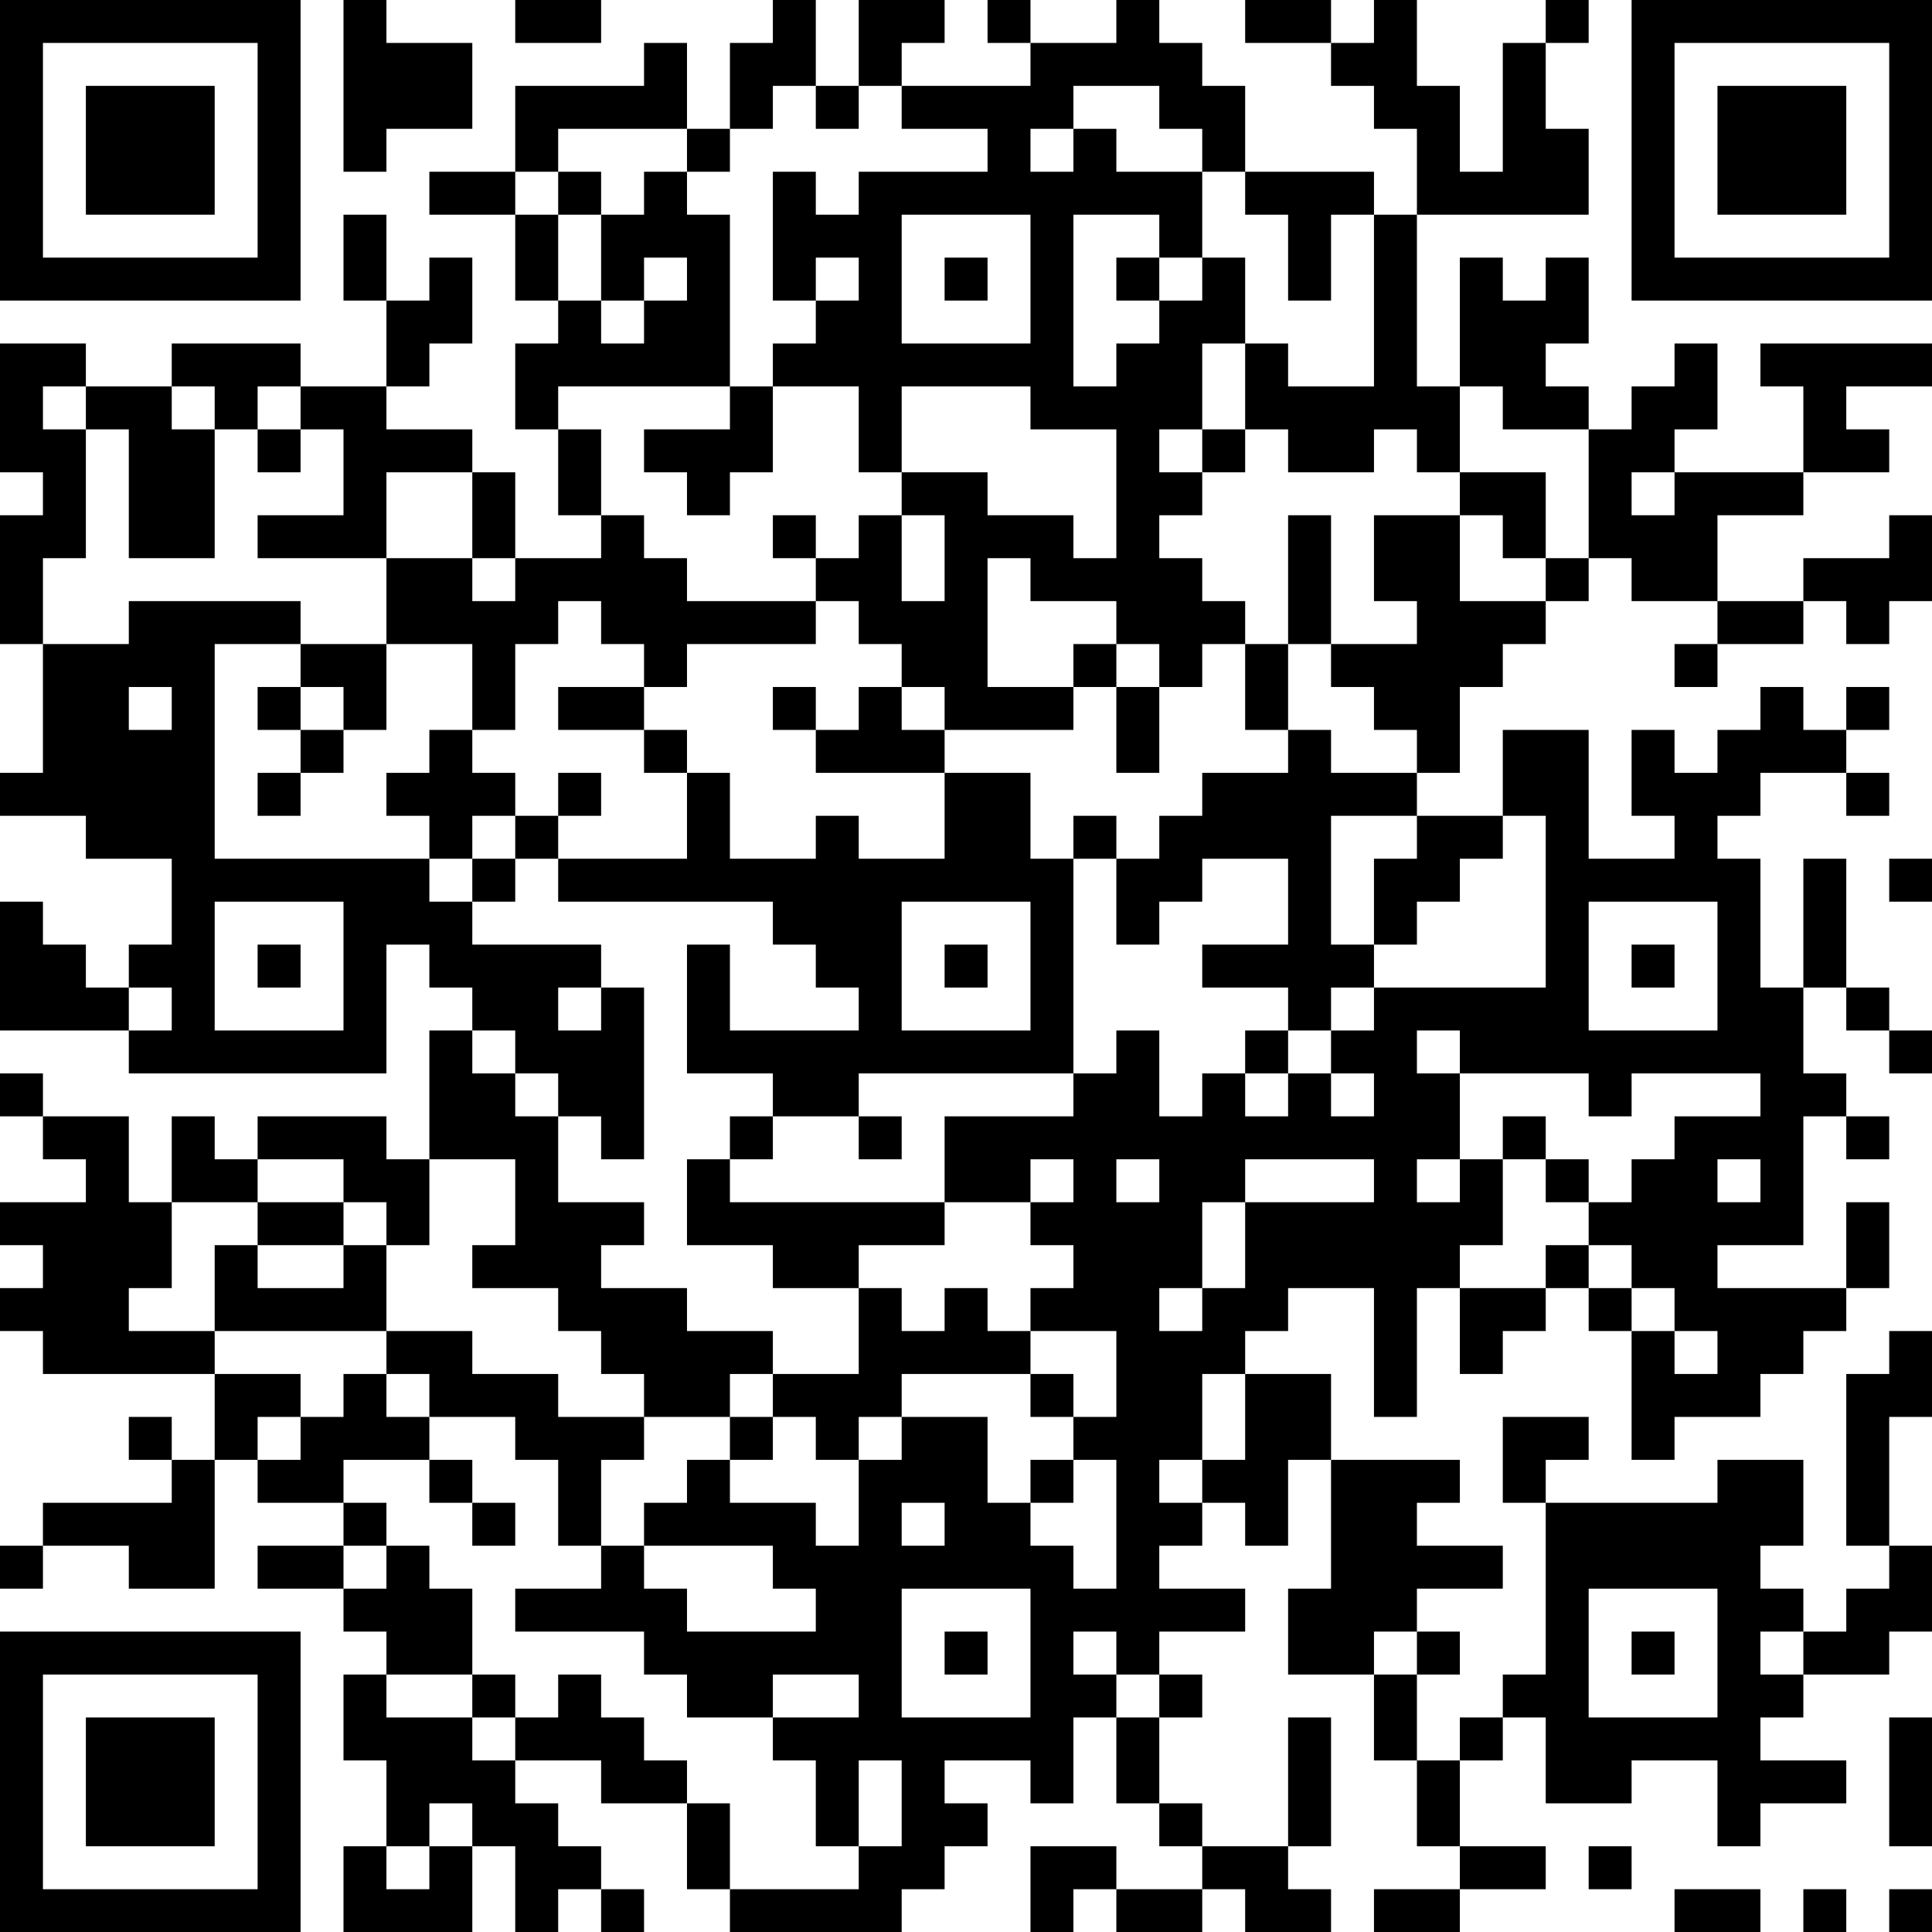 <?xml version="1.0" encoding="UTF-8"?>
<svg xmlns="http://www.w3.org/2000/svg" version="1.1" width="250" height="250" viewBox="0 0 250 250"><rect x="0" y="0" width="250" height="250" fill="#ffffff"/><g transform="scale(5.556)"><g transform="translate(0,0)"><path fill-rule="evenodd" d="M8 0L8 4L9 4L9 3L11 3L11 1L9 1L9 0ZM12 0L12 1L14 1L14 0ZM18 0L18 1L17 1L17 3L16 3L16 1L15 1L15 2L12 2L12 4L10 4L10 5L12 5L12 7L13 7L13 8L12 8L12 10L13 10L13 12L14 12L14 13L12 13L12 11L11 11L11 10L9 10L9 9L10 9L10 8L11 8L11 6L10 6L10 7L9 7L9 5L8 5L8 7L9 7L9 9L7 9L7 8L4 8L4 9L2 9L2 8L0 8L0 11L1 11L1 12L0 12L0 15L1 15L1 18L0 18L0 19L2 19L2 20L4 20L4 22L3 22L3 23L2 23L2 22L1 22L1 21L0 21L0 24L3 24L3 25L9 25L9 22L10 22L10 23L11 23L11 24L10 24L10 27L9 27L9 26L6 26L6 27L5 27L5 26L4 26L4 28L3 28L3 26L1 26L1 25L0 25L0 26L1 26L1 27L2 27L2 28L0 28L0 29L1 29L1 30L0 30L0 31L1 31L1 32L5 32L5 34L4 34L4 33L3 33L3 34L4 34L4 35L1 35L1 36L0 36L0 37L1 37L1 36L3 36L3 37L5 37L5 34L6 34L6 35L8 35L8 36L6 36L6 37L8 37L8 38L9 38L9 39L8 39L8 41L9 41L9 43L8 43L8 45L11 45L11 43L12 43L12 45L13 45L13 44L14 44L14 45L15 45L15 44L14 44L14 43L13 43L13 42L12 42L12 41L14 41L14 42L16 42L16 44L17 44L17 45L21 45L21 44L22 44L22 43L23 43L23 42L22 42L22 41L24 41L24 42L25 42L25 40L26 40L26 42L27 42L27 43L28 43L28 44L26 44L26 43L24 43L24 45L25 45L25 44L26 44L26 45L28 45L28 44L29 44L29 45L31 45L31 44L30 44L30 43L31 43L31 40L30 40L30 43L28 43L28 42L27 42L27 40L28 40L28 39L27 39L27 38L29 38L29 37L27 37L27 36L28 36L28 35L29 35L29 36L30 36L30 34L31 34L31 37L30 37L30 39L32 39L32 41L33 41L33 43L34 43L34 44L32 44L32 45L34 45L34 44L36 44L36 43L34 43L34 41L35 41L35 40L36 40L36 42L38 42L38 41L40 41L40 43L41 43L41 42L43 42L43 41L41 41L41 40L42 40L42 39L44 39L44 38L45 38L45 36L44 36L44 33L45 33L45 31L44 31L44 32L43 32L43 36L44 36L44 37L43 37L43 38L42 38L42 37L41 37L41 36L42 36L42 34L40 34L40 35L36 35L36 34L37 34L37 33L35 33L35 35L36 35L36 39L35 39L35 40L34 40L34 41L33 41L33 39L34 39L34 38L33 38L33 37L35 37L35 36L33 36L33 35L34 35L34 34L31 34L31 32L29 32L29 31L30 31L30 30L32 30L32 33L33 33L33 30L34 30L34 32L35 32L35 31L36 31L36 30L37 30L37 31L38 31L38 34L39 34L39 33L41 33L41 32L42 32L42 31L43 31L43 30L44 30L44 28L43 28L43 30L40 30L40 29L42 29L42 26L43 26L43 27L44 27L44 26L43 26L43 25L42 25L42 23L43 23L43 24L44 24L44 25L45 25L45 24L44 24L44 23L43 23L43 20L42 20L42 23L41 23L41 20L40 20L40 19L41 19L41 18L43 18L43 19L44 19L44 18L43 18L43 17L44 17L44 16L43 16L43 17L42 17L42 16L41 16L41 17L40 17L40 18L39 18L39 17L38 17L38 19L39 19L39 20L37 20L37 17L35 17L35 19L33 19L33 18L34 18L34 16L35 16L35 15L36 15L36 14L37 14L37 13L38 13L38 14L40 14L40 15L39 15L39 16L40 16L40 15L42 15L42 14L43 14L43 15L44 15L44 14L45 14L45 12L44 12L44 13L42 13L42 14L40 14L40 12L42 12L42 11L44 11L44 10L43 10L43 9L45 9L45 8L41 8L41 9L42 9L42 11L39 11L39 10L40 10L40 8L39 8L39 9L38 9L38 10L37 10L37 9L36 9L36 8L37 8L37 6L36 6L36 7L35 7L35 6L34 6L34 9L33 9L33 5L37 5L37 3L36 3L36 1L37 1L37 0L36 0L36 1L35 1L35 4L34 4L34 2L33 2L33 0L32 0L32 1L31 1L31 0L29 0L29 1L31 1L31 2L32 2L32 3L33 3L33 5L32 5L32 4L29 4L29 2L28 2L28 1L27 1L27 0L26 0L26 1L24 1L24 0L23 0L23 1L24 1L24 2L21 2L21 1L22 1L22 0L20 0L20 2L19 2L19 0ZM18 2L18 3L17 3L17 4L16 4L16 3L13 3L13 4L12 4L12 5L13 5L13 7L14 7L14 8L15 8L15 7L16 7L16 6L15 6L15 7L14 7L14 5L15 5L15 4L16 4L16 5L17 5L17 9L13 9L13 10L14 10L14 12L15 12L15 13L16 13L16 14L19 14L19 15L16 15L16 16L15 16L15 15L14 15L14 14L13 14L13 15L12 15L12 17L11 17L11 15L9 15L9 13L11 13L11 14L12 14L12 13L11 13L11 11L9 11L9 13L6 13L6 12L8 12L8 10L7 10L7 9L6 9L6 10L5 10L5 9L4 9L4 10L5 10L5 13L3 13L3 10L2 10L2 9L1 9L1 10L2 10L2 13L1 13L1 15L3 15L3 14L7 14L7 15L5 15L5 20L10 20L10 21L11 21L11 22L14 22L14 23L13 23L13 24L14 24L14 23L15 23L15 27L14 27L14 26L13 26L13 25L12 25L12 24L11 24L11 25L12 25L12 26L13 26L13 28L15 28L15 29L14 29L14 30L16 30L16 31L18 31L18 32L17 32L17 33L15 33L15 32L14 32L14 31L13 31L13 30L11 30L11 29L12 29L12 27L10 27L10 29L9 29L9 28L8 28L8 27L6 27L6 28L4 28L4 30L3 30L3 31L5 31L5 32L7 32L7 33L6 33L6 34L7 34L7 33L8 33L8 32L9 32L9 33L10 33L10 34L8 34L8 35L9 35L9 36L8 36L8 37L9 37L9 36L10 36L10 37L11 37L11 39L9 39L9 40L11 40L11 41L12 41L12 40L13 40L13 39L14 39L14 40L15 40L15 41L16 41L16 42L17 42L17 44L20 44L20 43L21 43L21 41L20 41L20 43L19 43L19 41L18 41L18 40L20 40L20 39L18 39L18 40L16 40L16 39L15 39L15 38L12 38L12 37L14 37L14 36L15 36L15 37L16 37L16 38L19 38L19 37L18 37L18 36L15 36L15 35L16 35L16 34L17 34L17 35L19 35L19 36L20 36L20 34L21 34L21 33L23 33L23 35L24 35L24 36L25 36L25 37L26 37L26 34L25 34L25 33L26 33L26 31L24 31L24 30L25 30L25 29L24 29L24 28L25 28L25 27L24 27L24 28L22 28L22 26L25 26L25 25L26 25L26 24L27 24L27 26L28 26L28 25L29 25L29 26L30 26L30 25L31 25L31 26L32 26L32 25L31 25L31 24L32 24L32 23L36 23L36 19L35 19L35 20L34 20L34 21L33 21L33 22L32 22L32 20L33 20L33 19L31 19L31 22L32 22L32 23L31 23L31 24L30 24L30 23L28 23L28 22L30 22L30 20L28 20L28 21L27 21L27 22L26 22L26 20L27 20L27 19L28 19L28 18L30 18L30 17L31 17L31 18L33 18L33 17L32 17L32 16L31 16L31 15L33 15L33 14L32 14L32 12L34 12L34 14L36 14L36 13L37 13L37 10L35 10L35 9L34 9L34 11L33 11L33 10L32 10L32 11L30 11L30 10L29 10L29 8L30 8L30 9L32 9L32 5L31 5L31 7L30 7L30 5L29 5L29 4L28 4L28 3L27 3L27 2L25 2L25 3L24 3L24 4L25 4L25 3L26 3L26 4L28 4L28 6L27 6L27 5L25 5L25 9L26 9L26 8L27 8L27 7L28 7L28 6L29 6L29 8L28 8L28 10L27 10L27 11L28 11L28 12L27 12L27 13L28 13L28 14L29 14L29 15L28 15L28 16L27 16L27 15L26 15L26 14L24 14L24 13L23 13L23 16L25 16L25 17L22 17L22 16L21 16L21 15L20 15L20 14L19 14L19 13L20 13L20 12L21 12L21 14L22 14L22 12L21 12L21 11L23 11L23 12L25 12L25 13L26 13L26 10L24 10L24 9L21 9L21 11L20 11L20 9L18 9L18 8L19 8L19 7L20 7L20 6L19 6L19 7L18 7L18 4L19 4L19 5L20 5L20 4L23 4L23 3L21 3L21 2L20 2L20 3L19 3L19 2ZM13 4L13 5L14 5L14 4ZM21 5L21 8L24 8L24 5ZM22 6L22 7L23 7L23 6ZM26 6L26 7L27 7L27 6ZM17 9L17 10L15 10L15 11L16 11L16 12L17 12L17 11L18 11L18 9ZM6 10L6 11L7 11L7 10ZM28 10L28 11L29 11L29 10ZM34 11L34 12L35 12L35 13L36 13L36 11ZM38 11L38 12L39 12L39 11ZM18 12L18 13L19 13L19 12ZM30 12L30 15L29 15L29 17L30 17L30 15L31 15L31 12ZM7 15L7 16L6 16L6 17L7 17L7 18L6 18L6 19L7 19L7 18L8 18L8 17L9 17L9 15ZM25 15L25 16L26 16L26 18L27 18L27 16L26 16L26 15ZM3 16L3 17L4 17L4 16ZM7 16L7 17L8 17L8 16ZM13 16L13 17L15 17L15 18L16 18L16 20L13 20L13 19L14 19L14 18L13 18L13 19L12 19L12 18L11 18L11 17L10 17L10 18L9 18L9 19L10 19L10 20L11 20L11 21L12 21L12 20L13 20L13 21L18 21L18 22L19 22L19 23L20 23L20 24L17 24L17 22L16 22L16 25L18 25L18 26L17 26L17 27L16 27L16 29L18 29L18 30L20 30L20 32L18 32L18 33L17 33L17 34L18 34L18 33L19 33L19 34L20 34L20 33L21 33L21 32L24 32L24 33L25 33L25 32L24 32L24 31L23 31L23 30L22 30L22 31L21 31L21 30L20 30L20 29L22 29L22 28L17 28L17 27L18 27L18 26L20 26L20 27L21 27L21 26L20 26L20 25L25 25L25 20L26 20L26 19L25 19L25 20L24 20L24 18L22 18L22 17L21 17L21 16L20 16L20 17L19 17L19 16L18 16L18 17L19 17L19 18L22 18L22 20L20 20L20 19L19 19L19 20L17 20L17 18L16 18L16 17L15 17L15 16ZM11 19L11 20L12 20L12 19ZM44 20L44 21L45 21L45 20ZM5 21L5 24L8 24L8 21ZM21 21L21 24L24 24L24 21ZM37 21L37 24L40 24L40 21ZM6 22L6 23L7 23L7 22ZM22 22L22 23L23 23L23 22ZM38 22L38 23L39 23L39 22ZM3 23L3 24L4 24L4 23ZM29 24L29 25L30 25L30 24ZM33 24L33 25L34 25L34 27L33 27L33 28L34 28L34 27L35 27L35 29L34 29L34 30L36 30L36 29L37 29L37 30L38 30L38 31L39 31L39 32L40 32L40 31L39 31L39 30L38 30L38 29L37 29L37 28L38 28L38 27L39 27L39 26L41 26L41 25L38 25L38 26L37 26L37 25L34 25L34 24ZM35 26L35 27L36 27L36 28L37 28L37 27L36 27L36 26ZM26 27L26 28L27 28L27 27ZM29 27L29 28L28 28L28 30L27 30L27 31L28 31L28 30L29 30L29 28L32 28L32 27ZM40 27L40 28L41 28L41 27ZM6 28L6 29L5 29L5 31L9 31L9 32L10 32L10 33L12 33L12 34L13 34L13 36L14 36L14 34L15 34L15 33L13 33L13 32L11 32L11 31L9 31L9 29L8 29L8 28ZM6 29L6 30L8 30L8 29ZM28 32L28 34L27 34L27 35L28 35L28 34L29 34L29 32ZM10 34L10 35L11 35L11 36L12 36L12 35L11 35L11 34ZM24 34L24 35L25 35L25 34ZM21 35L21 36L22 36L22 35ZM21 37L21 40L24 40L24 37ZM37 37L37 40L40 40L40 37ZM22 38L22 39L23 39L23 38ZM25 38L25 39L26 39L26 40L27 40L27 39L26 39L26 38ZM32 38L32 39L33 39L33 38ZM38 38L38 39L39 39L39 38ZM41 38L41 39L42 39L42 38ZM11 39L11 40L12 40L12 39ZM44 40L44 43L45 43L45 40ZM10 42L10 43L9 43L9 44L10 44L10 43L11 43L11 42ZM37 43L37 44L38 44L38 43ZM39 44L39 45L41 45L41 44ZM42 44L42 45L43 45L43 44ZM44 44L44 45L45 45L45 44ZM0 0L0 7L7 7L7 0ZM1 1L1 6L6 6L6 1ZM2 2L2 5L5 5L5 2ZM38 0L38 7L45 7L45 0ZM39 1L39 6L44 6L44 1ZM40 2L40 5L43 5L43 2ZM0 38L0 45L7 45L7 38ZM1 39L1 44L6 44L6 39ZM2 40L2 43L5 43L5 40Z" fill="#000000"/></g></g></svg>
